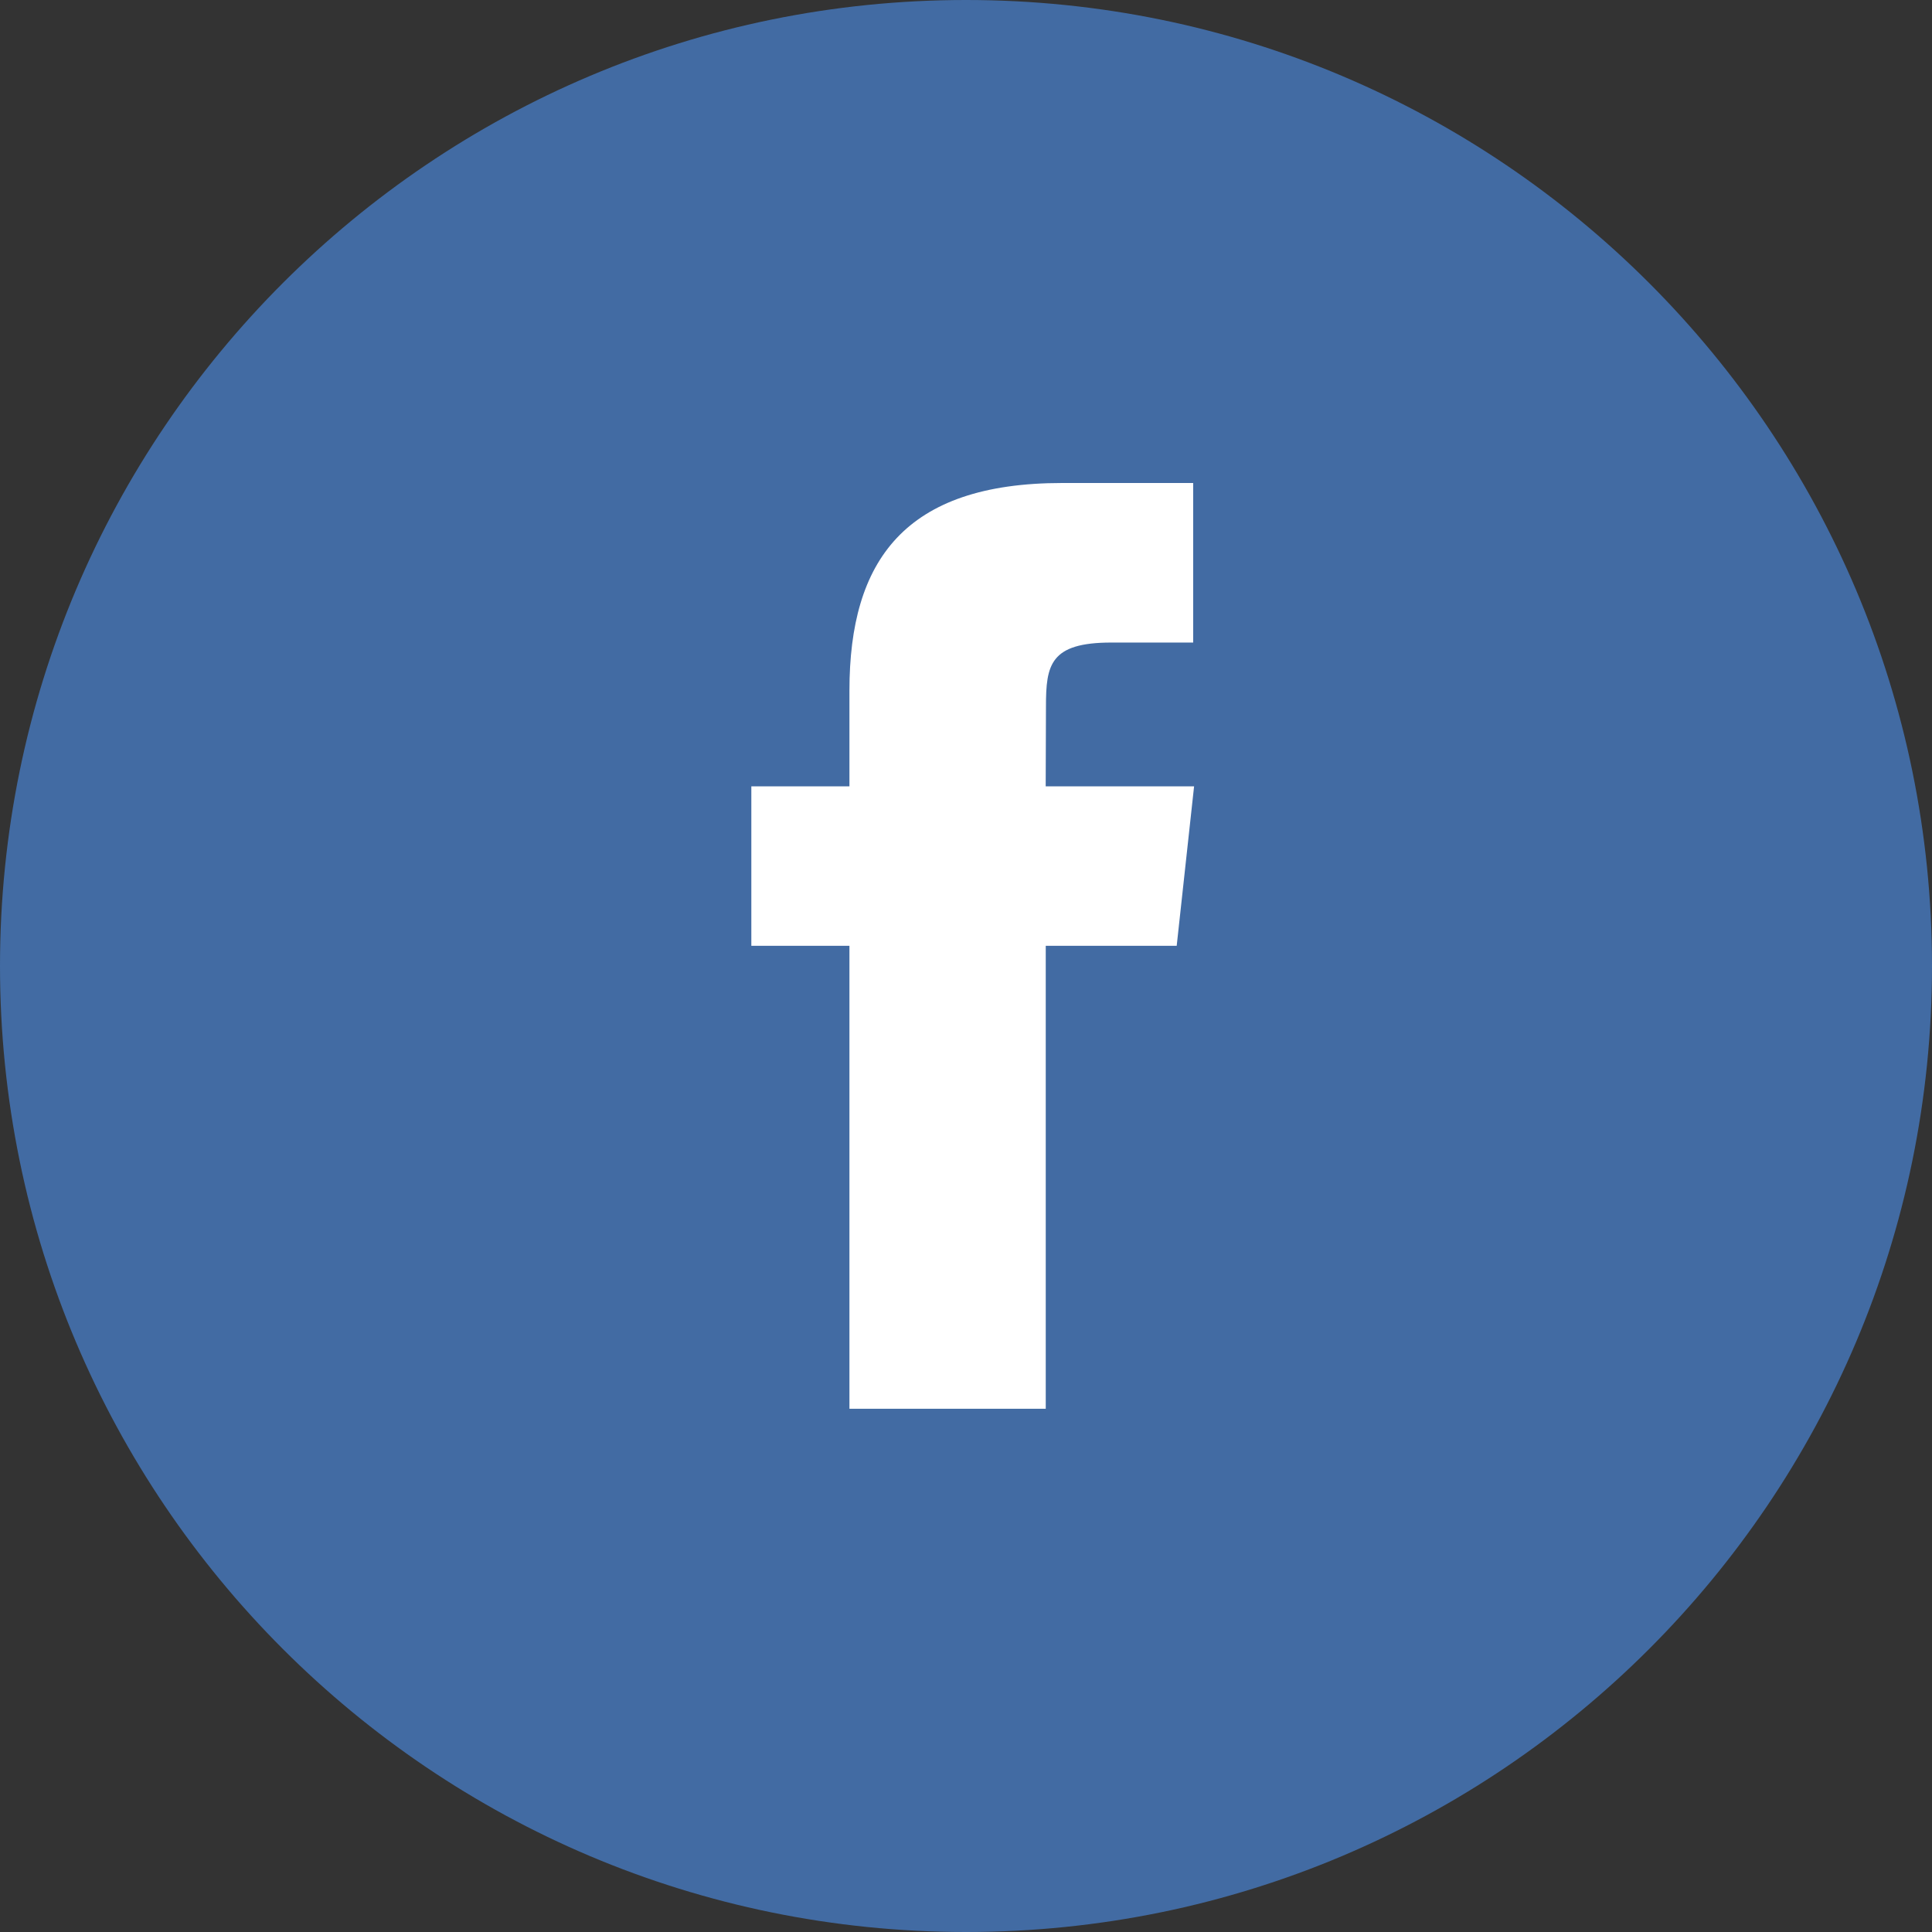 <svg width="36" height="36" viewBox="0 0 36 36" fill="none" xmlns="http://www.w3.org/2000/svg">
<rect x="0" y="0" width="36" height="36" fill="#333333" stroke="none"/>
<path d="M18 36C27.941 36 36 27.941 36 18C36 8.059 27.941 0 18 0C8.059 0 0 8.059 0 18C0 27.941 8.059 36 18 36Z" fill="#426BA3"/>
<path fill-rule="evenodd" clip-rule="evenodd" d="M19.486 26.25H15.828V17.624H14V14.652H15.828V12.867C15.828 10.443 16.86 9 19.792 9H22.233V11.973H20.708C19.566 11.973 19.49 12.389 19.49 13.163L19.485 14.652H22.25L21.926 17.624H19.486V26.25Z" fill="white"/>
</svg>
